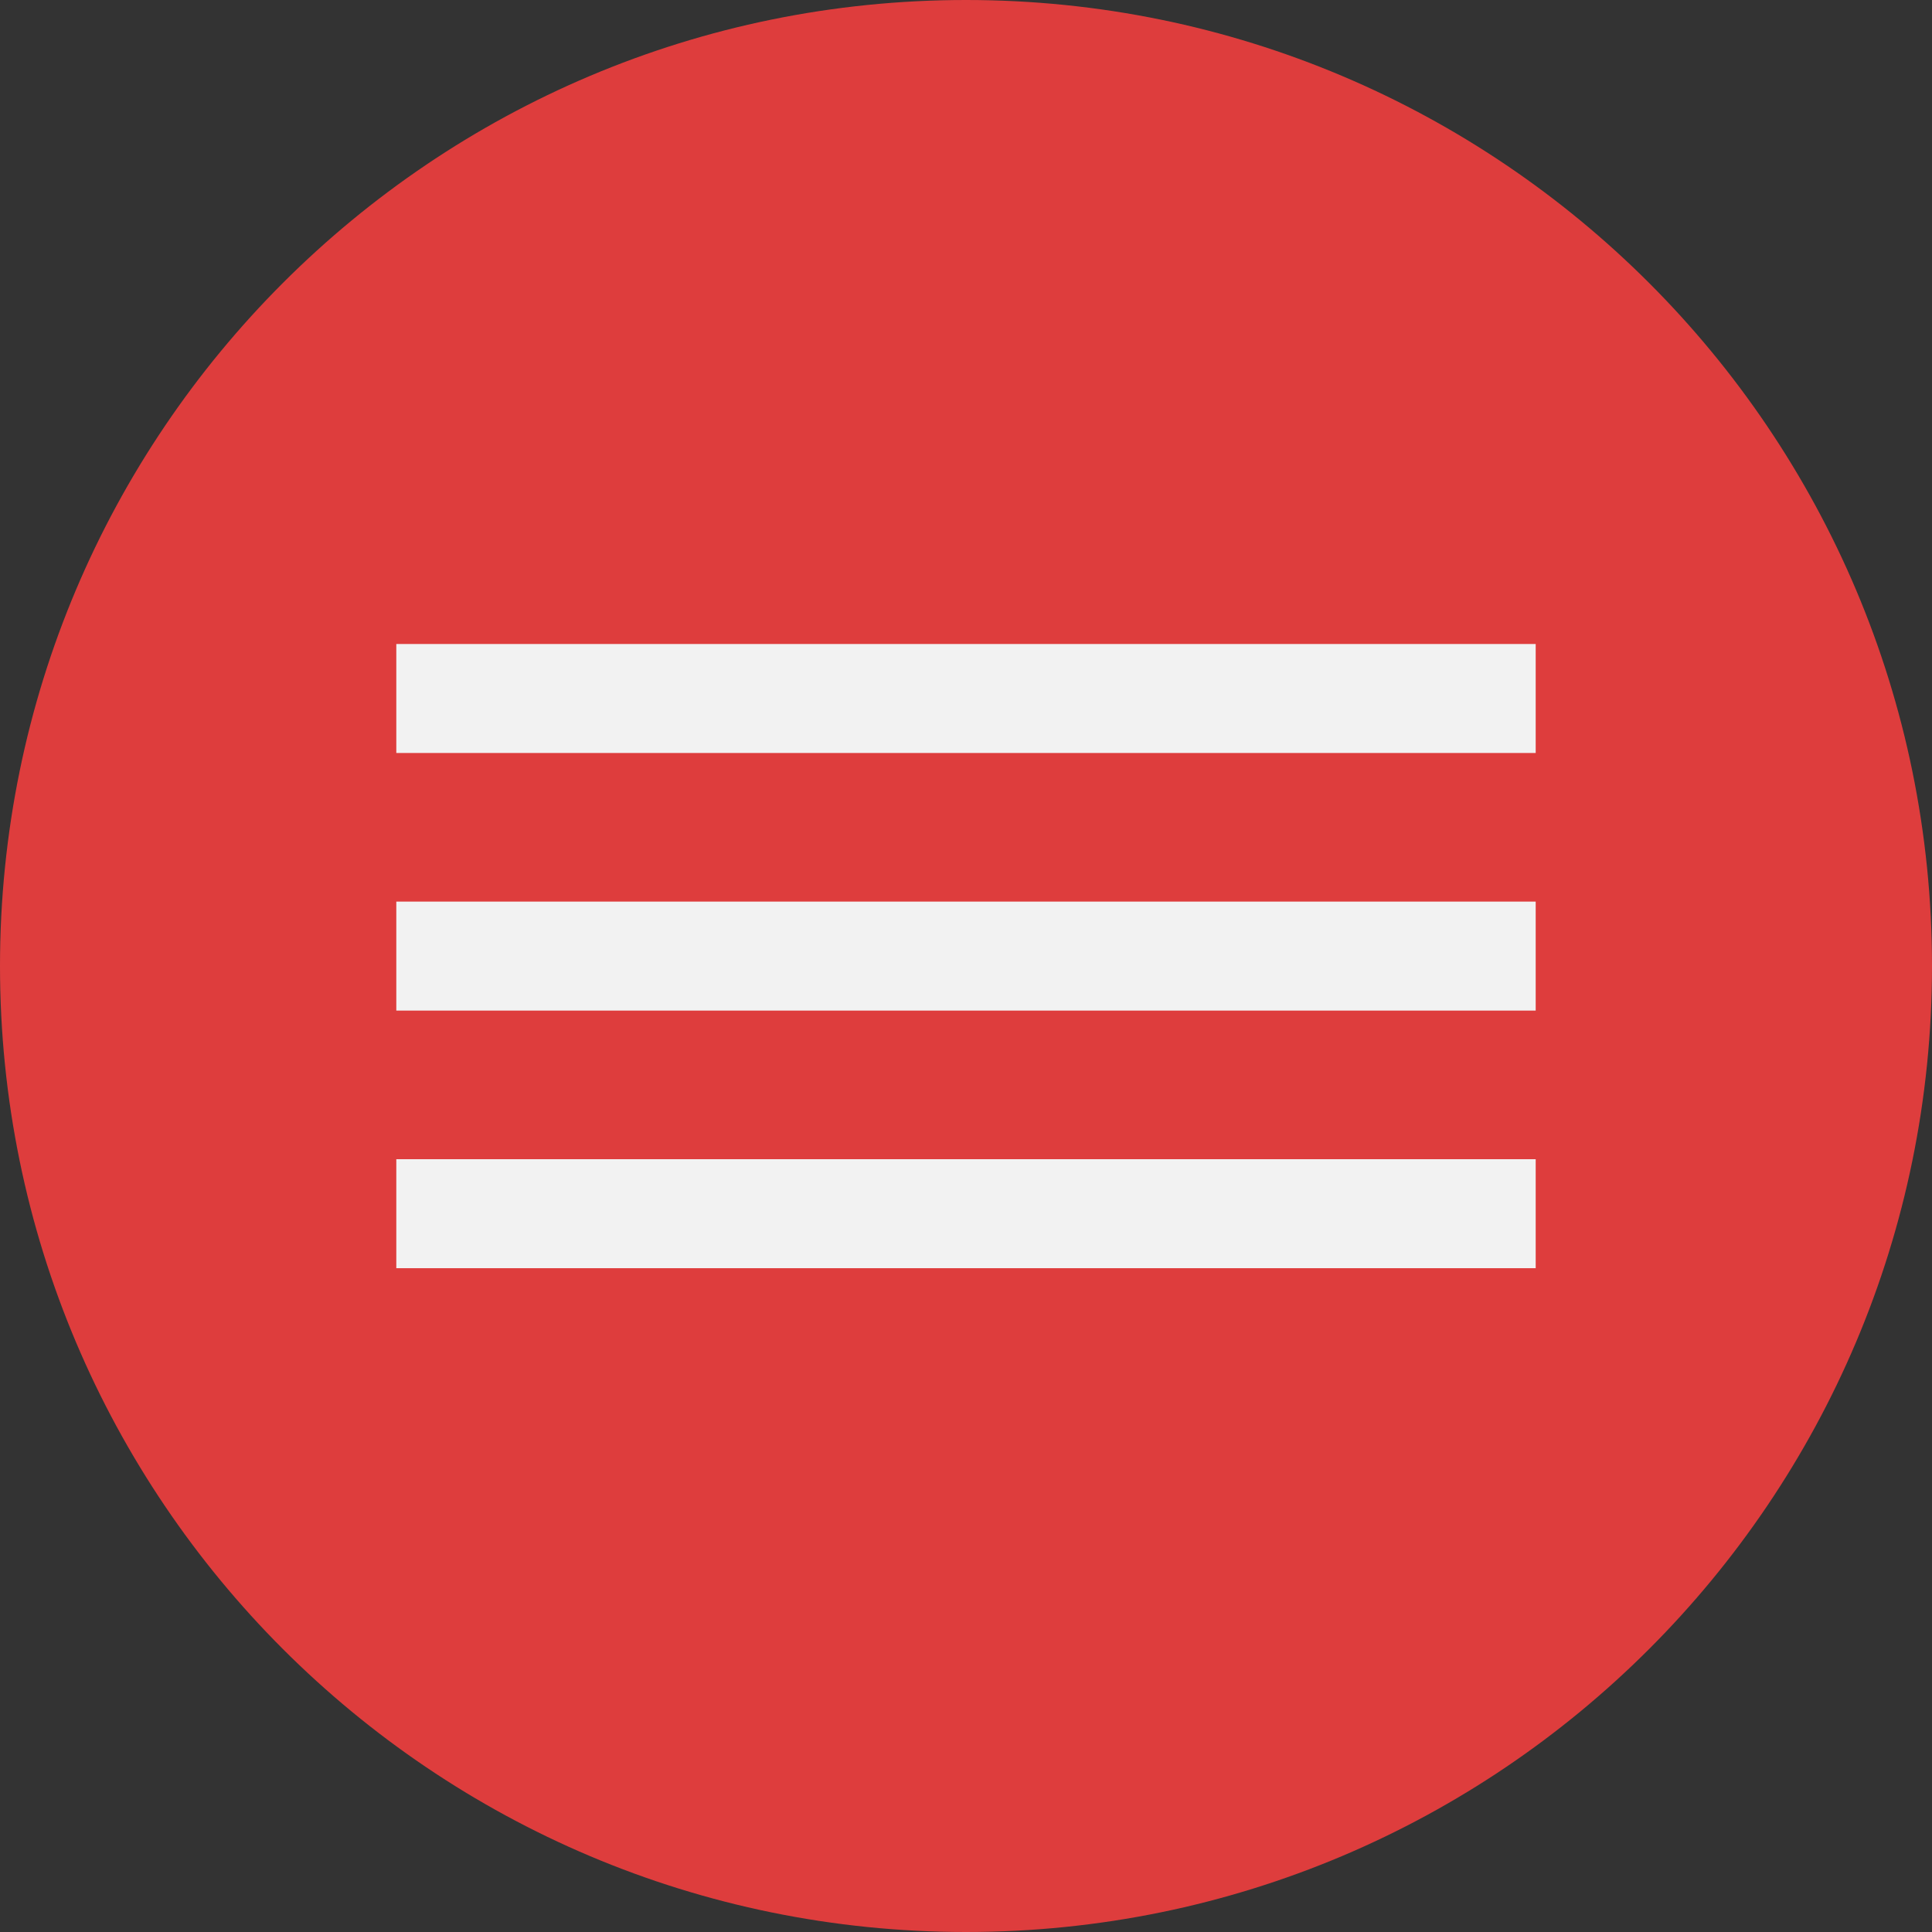 <?xml version="1.0" encoding="UTF-8"?> <svg xmlns="http://www.w3.org/2000/svg" width="39" height="39" viewBox="0 0 39 39" fill="none"><rect x="0" y="0" width="39" height="39" fill="#333333" stroke="none"/><g clip-path="url(#clip0_39_2)"><path d="M39 19.5C39 30.27 30.27 39 19.5 39C8.73 39 0 30.27 0 19.5C0 8.73 8.73 0 19.5 0C30.27 0 39 8.73 39 19.5Z" fill="#DE3D3D"></path><path d="M8 13H31V15.2H8V13Z" fill="#F2F2F2"></path><path d="M8 18.2H31V20.4H8V18.2Z" fill="#F2F2F2"></path><path d="M8 23.4H31V25.6H8V23.4Z" fill="#F2F2F2"></path></g><defs><clipPath id="clip0_39_2"><rect width="39" height="39" fill="white"></rect></clipPath></defs></svg> 